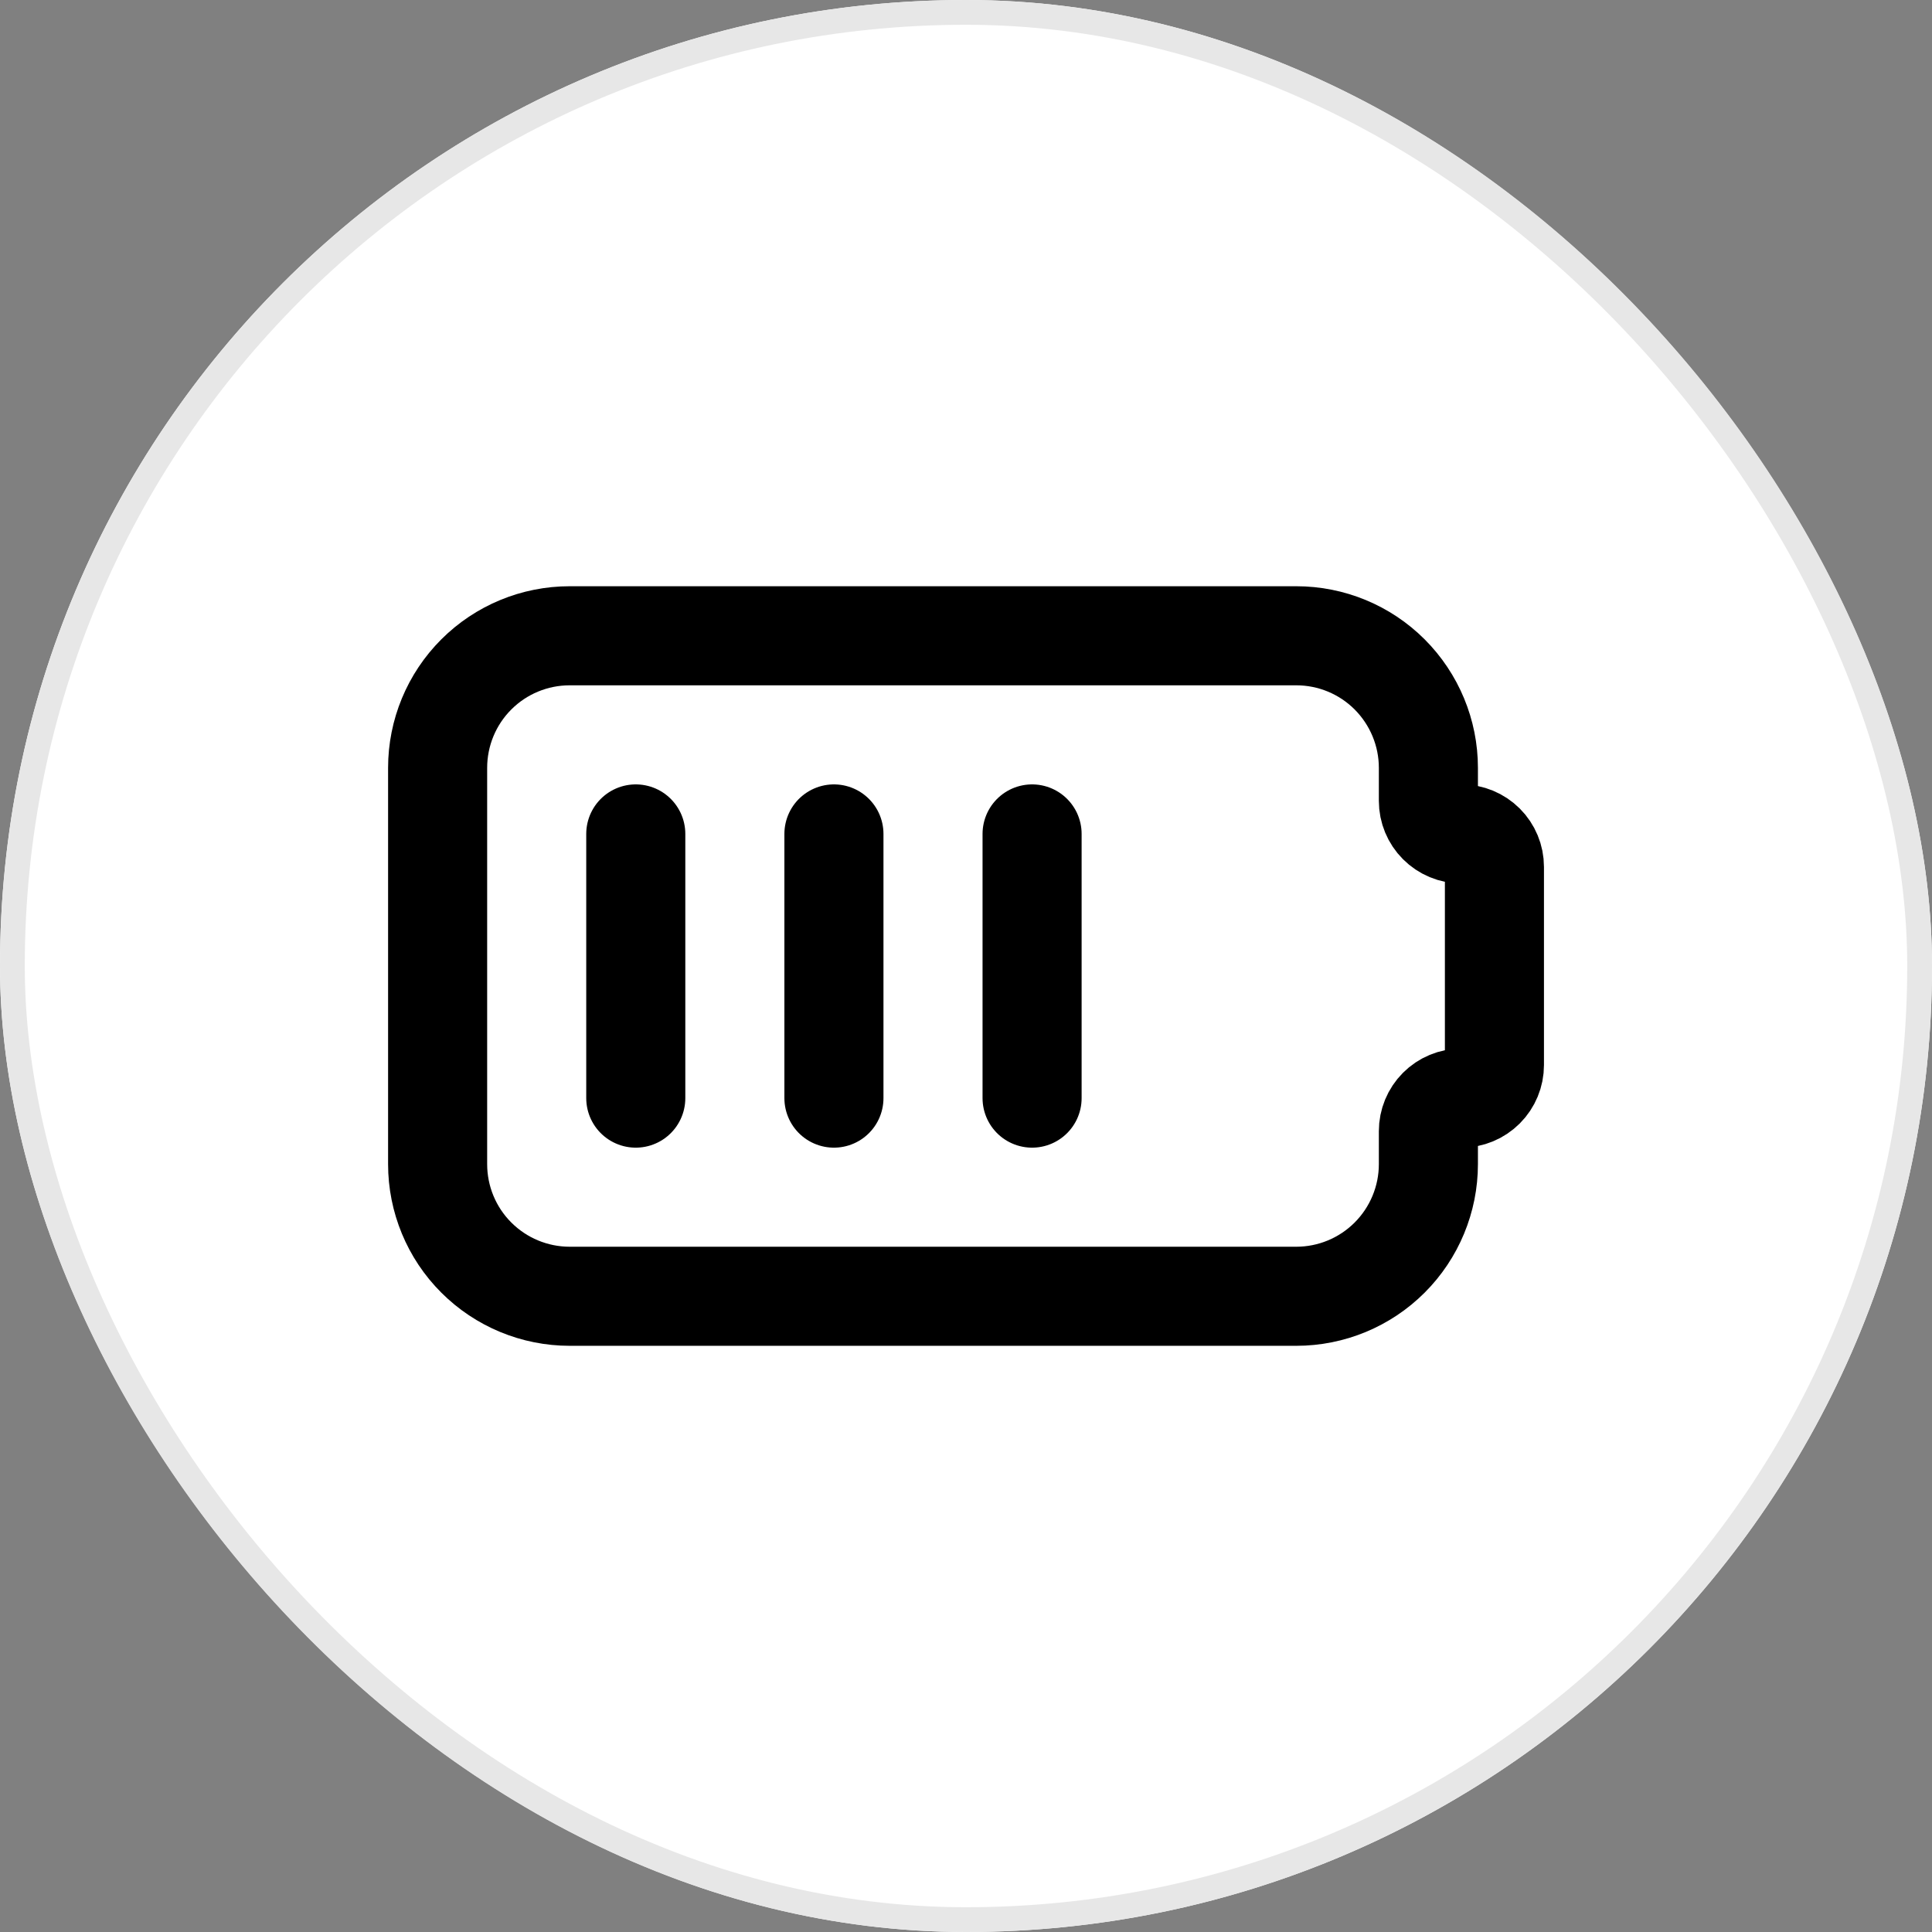 <svg xmlns="http://www.w3.org/2000/svg" width="39" height="39" viewBox="0 0 39 39" fill="none"><rect x="0" y="0" width="39" height="39" fill="#808080" stroke="none"/><g clip-path="url(#clip0_1864_213)"><path d="M27 0H12C5.373 0 0 5.373 0 12V27C0 33.627 5.373 39 12 39H27C33.627 39 39 33.627 39 27V12C39 5.373 33.627 0 27 0Z" fill="white"></path><path d="M12.834 16.834V22.167M16.834 16.834V22.167M20.834 16.834V22.167M11.5 12.834H26.167C26.874 12.834 27.552 13.114 28.052 13.614C28.552 14.115 28.834 14.793 28.834 15.5V16.167C28.834 16.344 28.904 16.513 29.029 16.638C29.154 16.763 29.323 16.834 29.5 16.834C29.677 16.834 29.846 16.904 29.972 17.029C30.097 17.154 30.167 17.323 30.167 17.5V21.5C30.167 21.677 30.097 21.846 29.972 21.971C29.846 22.097 29.677 22.167 29.5 22.167C29.323 22.167 29.154 22.237 29.029 22.362C28.904 22.487 28.834 22.657 28.834 22.834V23.5C28.834 24.207 28.552 24.886 28.052 25.386C27.552 25.886 26.874 26.167 26.167 26.167H11.5C10.793 26.167 10.115 25.886 9.615 25.386C9.114 24.886 8.834 24.207 8.834 23.5V15.5C8.834 14.793 9.114 14.115 9.615 13.614C10.115 13.114 10.793 12.834 11.5 12.834Z" stroke="black" stroke-width="2" stroke-linecap="round" stroke-linejoin="round"></path></g><rect x="0.25" y="0.25" width="38.5" height="38.5" rx="19.25" stroke="#E7E7E7" stroke-width="0.5"></rect><defs><clipPath id="clip0_1864_213"><rect y="0" width="39" height="39" rx="19.5" fill="white"></rect></clipPath></defs></svg>